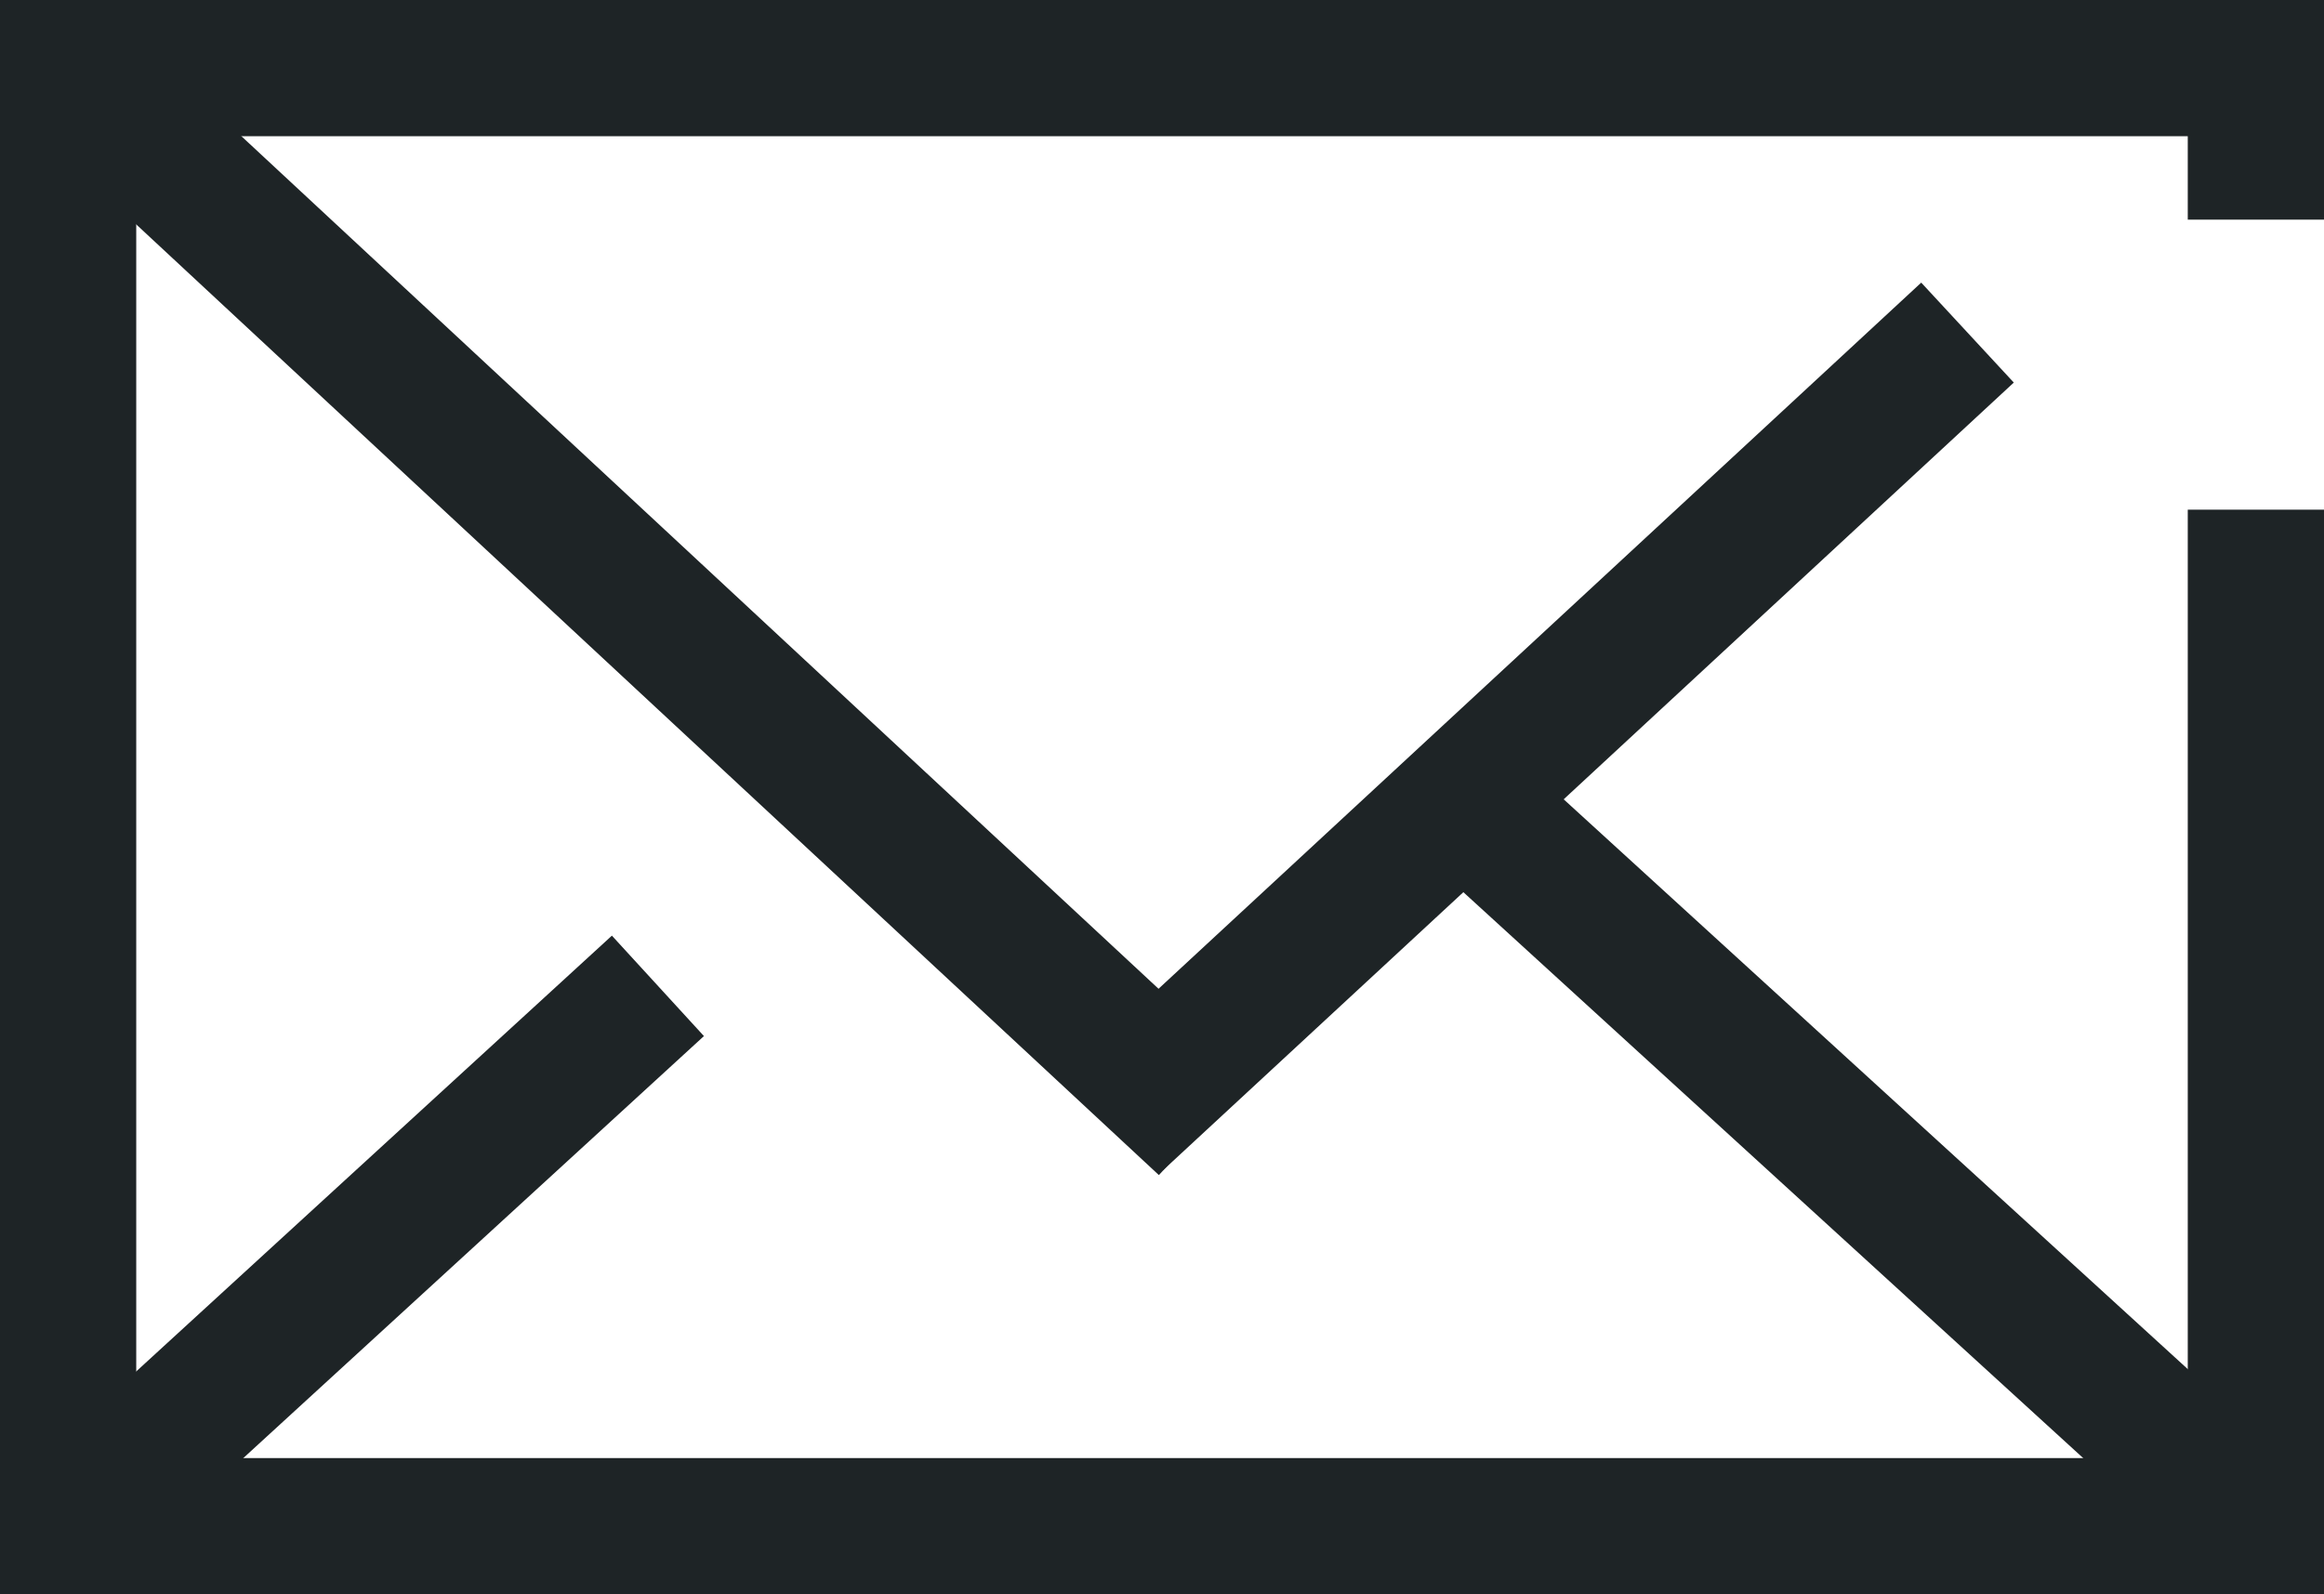 <?xml version="1.0" encoding="UTF-8"?><svg id="a" xmlns="http://www.w3.org/2000/svg" viewBox="0 0 409.4 280.9"><line x1="397.4" y1="12" x2="397.4" y2="38.7" fill="none" stroke="#1e2426" stroke-width="24"/><line y1="12" x2="409.4" y2="12" fill="none" stroke="#1e2426" stroke-width="24"/><line x1="12" y1="12" x2="212.32" y2="198.25" fill="none" stroke="#1e2426" stroke-width="24"/><line x1="196.72" y1="197.39" x2="346.6" y2="58.6" fill="none" stroke="#1e2426" stroke-width="24"/><line x1="387.4" y1="259.3" x2="257.3" y2="140.5" fill="none" stroke="#1e2426" stroke-width="24"/><line x1="12" y1="268.9" x2="115.9" y2="173.7" fill="none" stroke="#1e2426" stroke-width="24"/><line x1="12" y1="268.9" x2="12" y2="12" fill="none" stroke="#1e2426" stroke-width="24"/><line x1="409.4" y1="268.9" y2="268.9" fill="none" stroke="#1e2426" stroke-width="24"/><line x1="397.4" y1="89.8" x2="397.4" y2="268.9" fill="none" stroke="#1e2426" stroke-width="24"/></svg>
